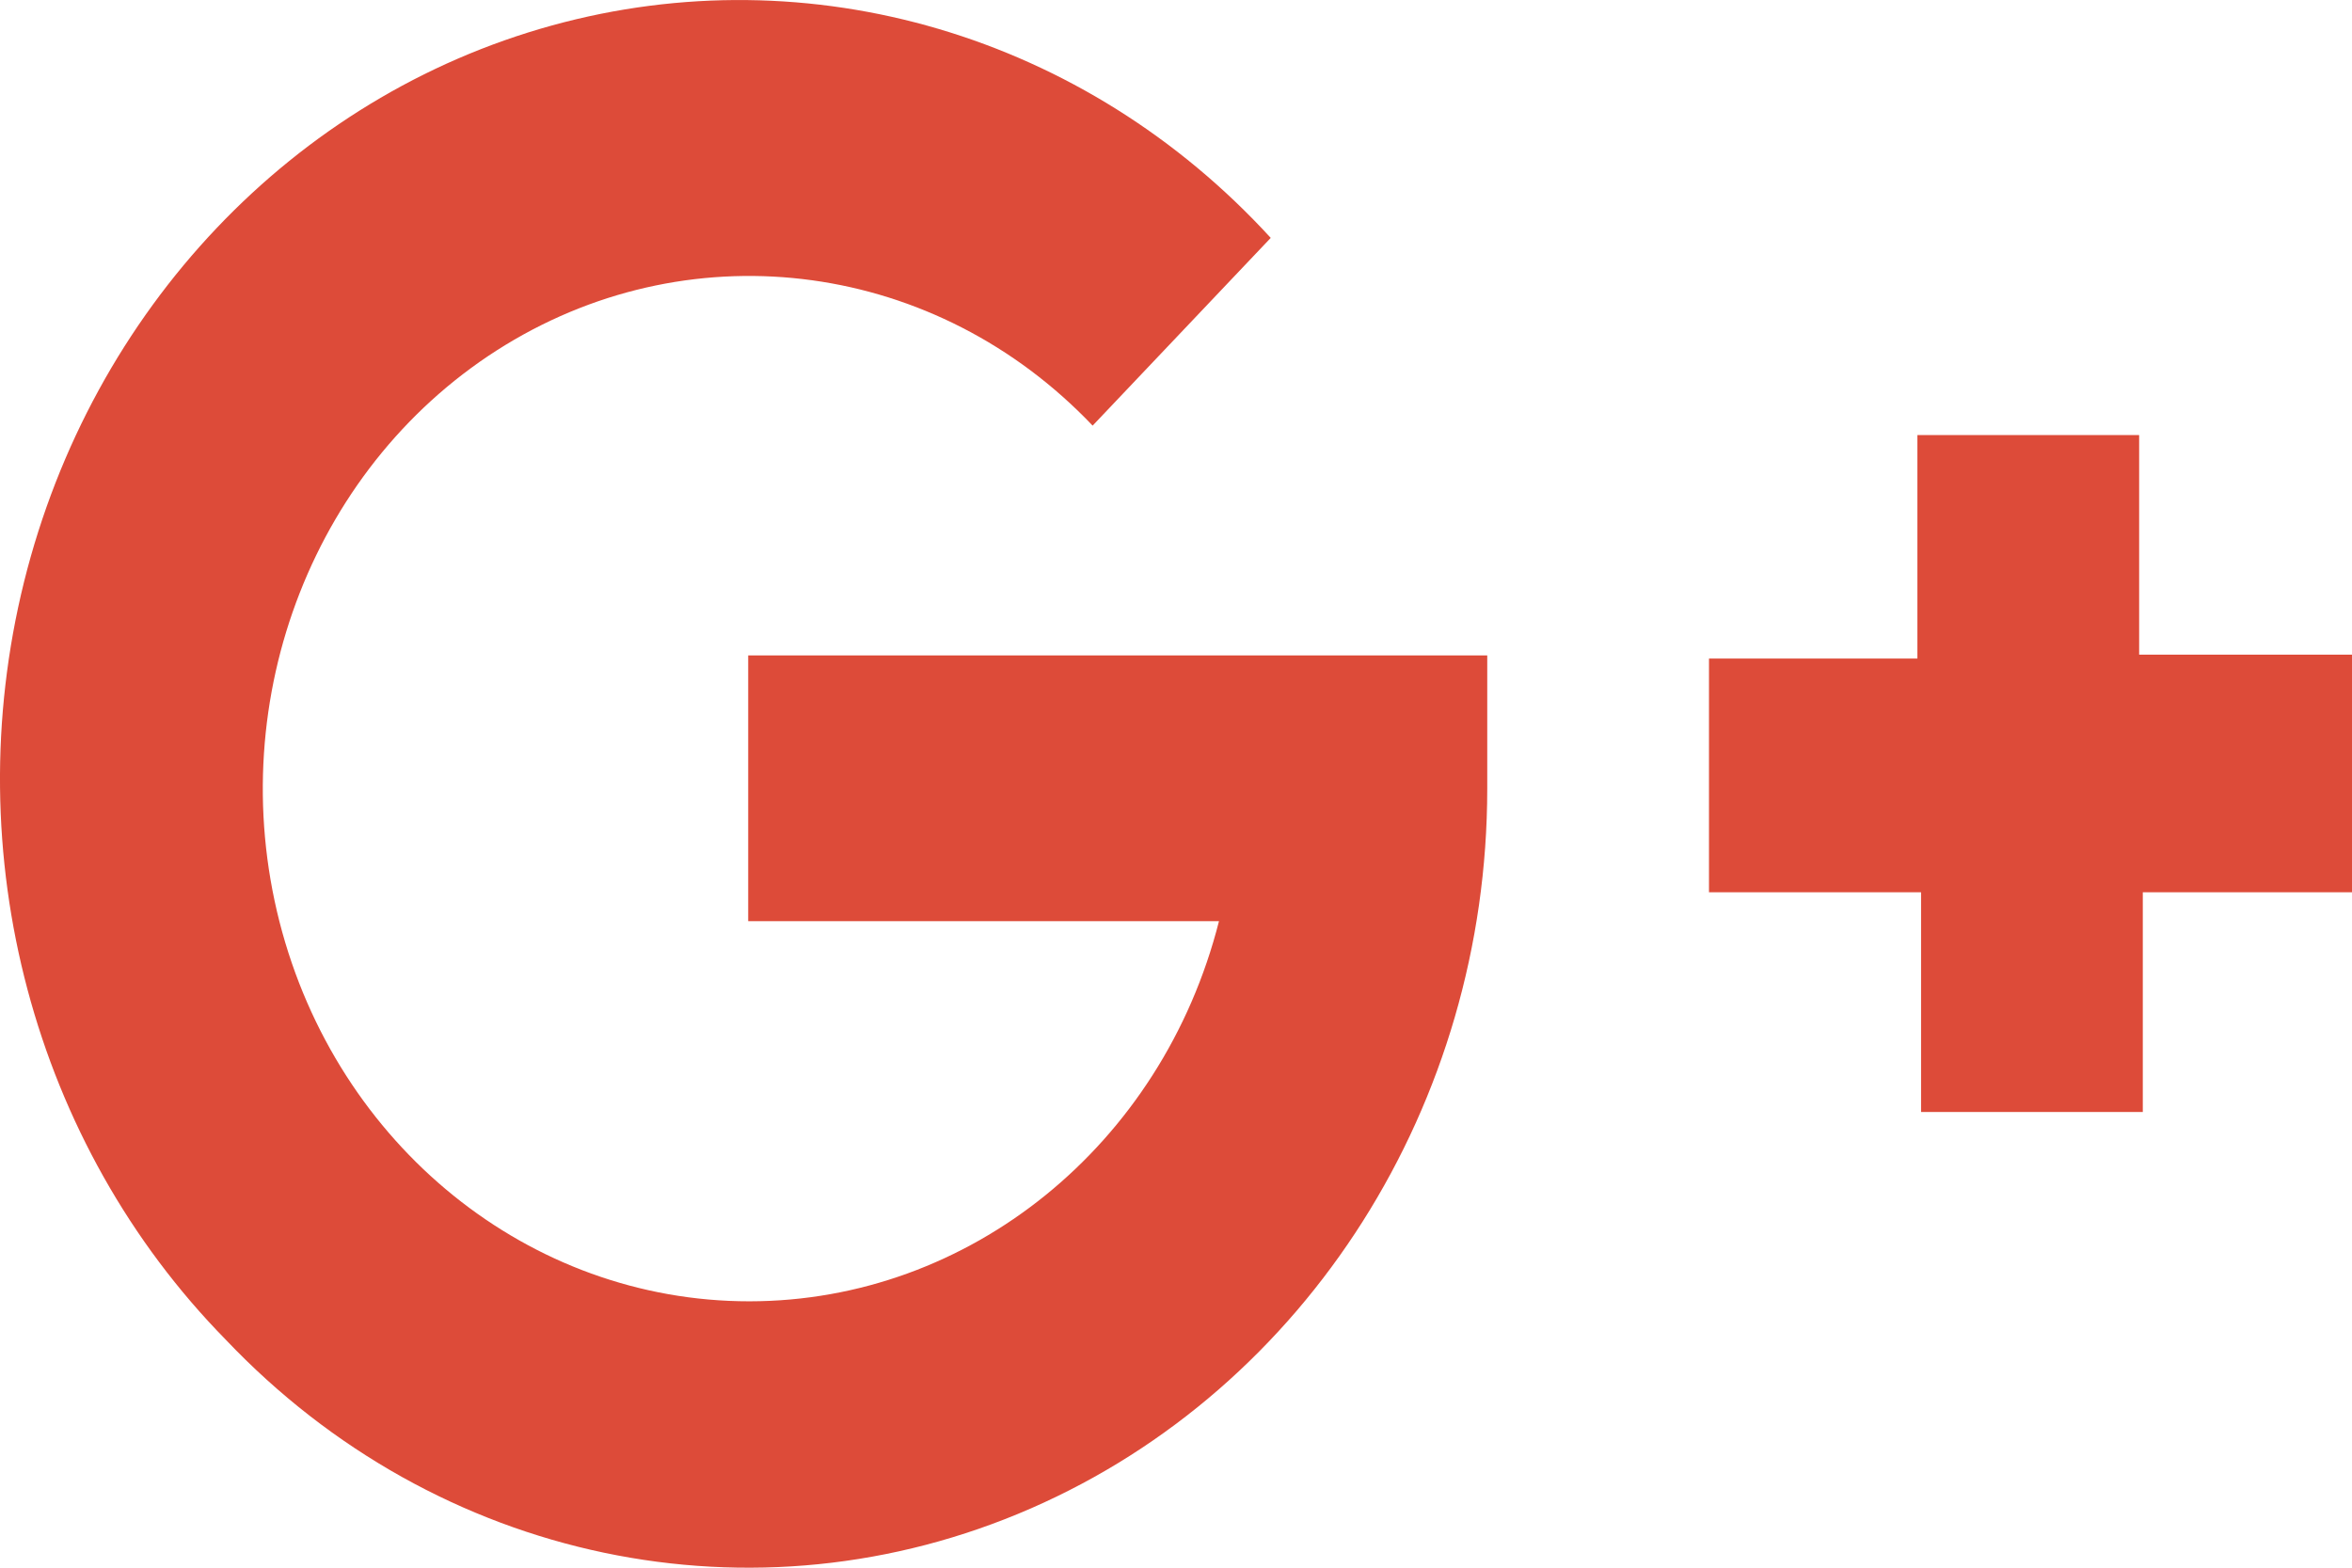 <?xml version="1.0" encoding="UTF-8"?>
<svg width="18px" height="12px" viewBox="0 0 18 12" version="1.1" xmlns="http://www.w3.org/2000/svg" xmlns:xlink="http://www.w3.org/1999/xlink">
    <!-- Generator: Sketch 52.5 (67469) - http://www.bohemiancoding.com/sketch -->
    <title>Shape</title>
    <desc>Created with Sketch.</desc>
    <g id="Buteline-&amp;-Pexline-Designs-2018" stroke="none" stroke-width="1" fill="none" fill-rule="evenodd">
        <g id="News-Detail-Page-1" transform="translate(-1199, -1205)" fill="#DD4B39" fill-rule="nonzero">
            <g id="Page">
                <g id="Stacked-Group" transform="translate(150, 1000)">
                    <g id="Right-Column-Share-options" transform="translate(975, 0)">
                        <g id="Stacked-Group" transform="translate(58, 0)">
                            <g transform="translate(16, 43)" id="Shape">
                                <path d="M11.382,168.037 C11.382,170.449 10.004,172.623 7.89,173.546 C5.777,174.469 3.345,173.959 1.727,172.254 C0.257,170.756 -0.333,168.539 0.184,166.454 C0.702,164.369 2.247,162.74 4.224,162.195 C6.202,161.649 8.305,162.27 9.725,163.821 L8.362,165.258 C7.169,164.004 5.327,163.751 3.869,164.64 C2.412,165.53 1.702,167.341 2.139,169.056 C2.577,170.77 4.052,171.962 5.736,171.961 C7.42,171.96 8.894,170.767 9.329,169.051 L5.726,169.051 L5.726,167.017 L11.382,167.017 L11.382,168.037 Z M18,168.83 L16.399,168.83 L16.399,170.512 L14.702,170.512 L14.702,168.83 L13.079,168.83 L13.079,167.041 L14.674,167.041 L14.674,165.33 L16.371,165.33 L16.371,167.011 L18,167.011 L18,168.83 Z"></path>
                            </g>
                        </g>
                    </g>
                </g>
            </g>
        </g>
    </g>
</svg>